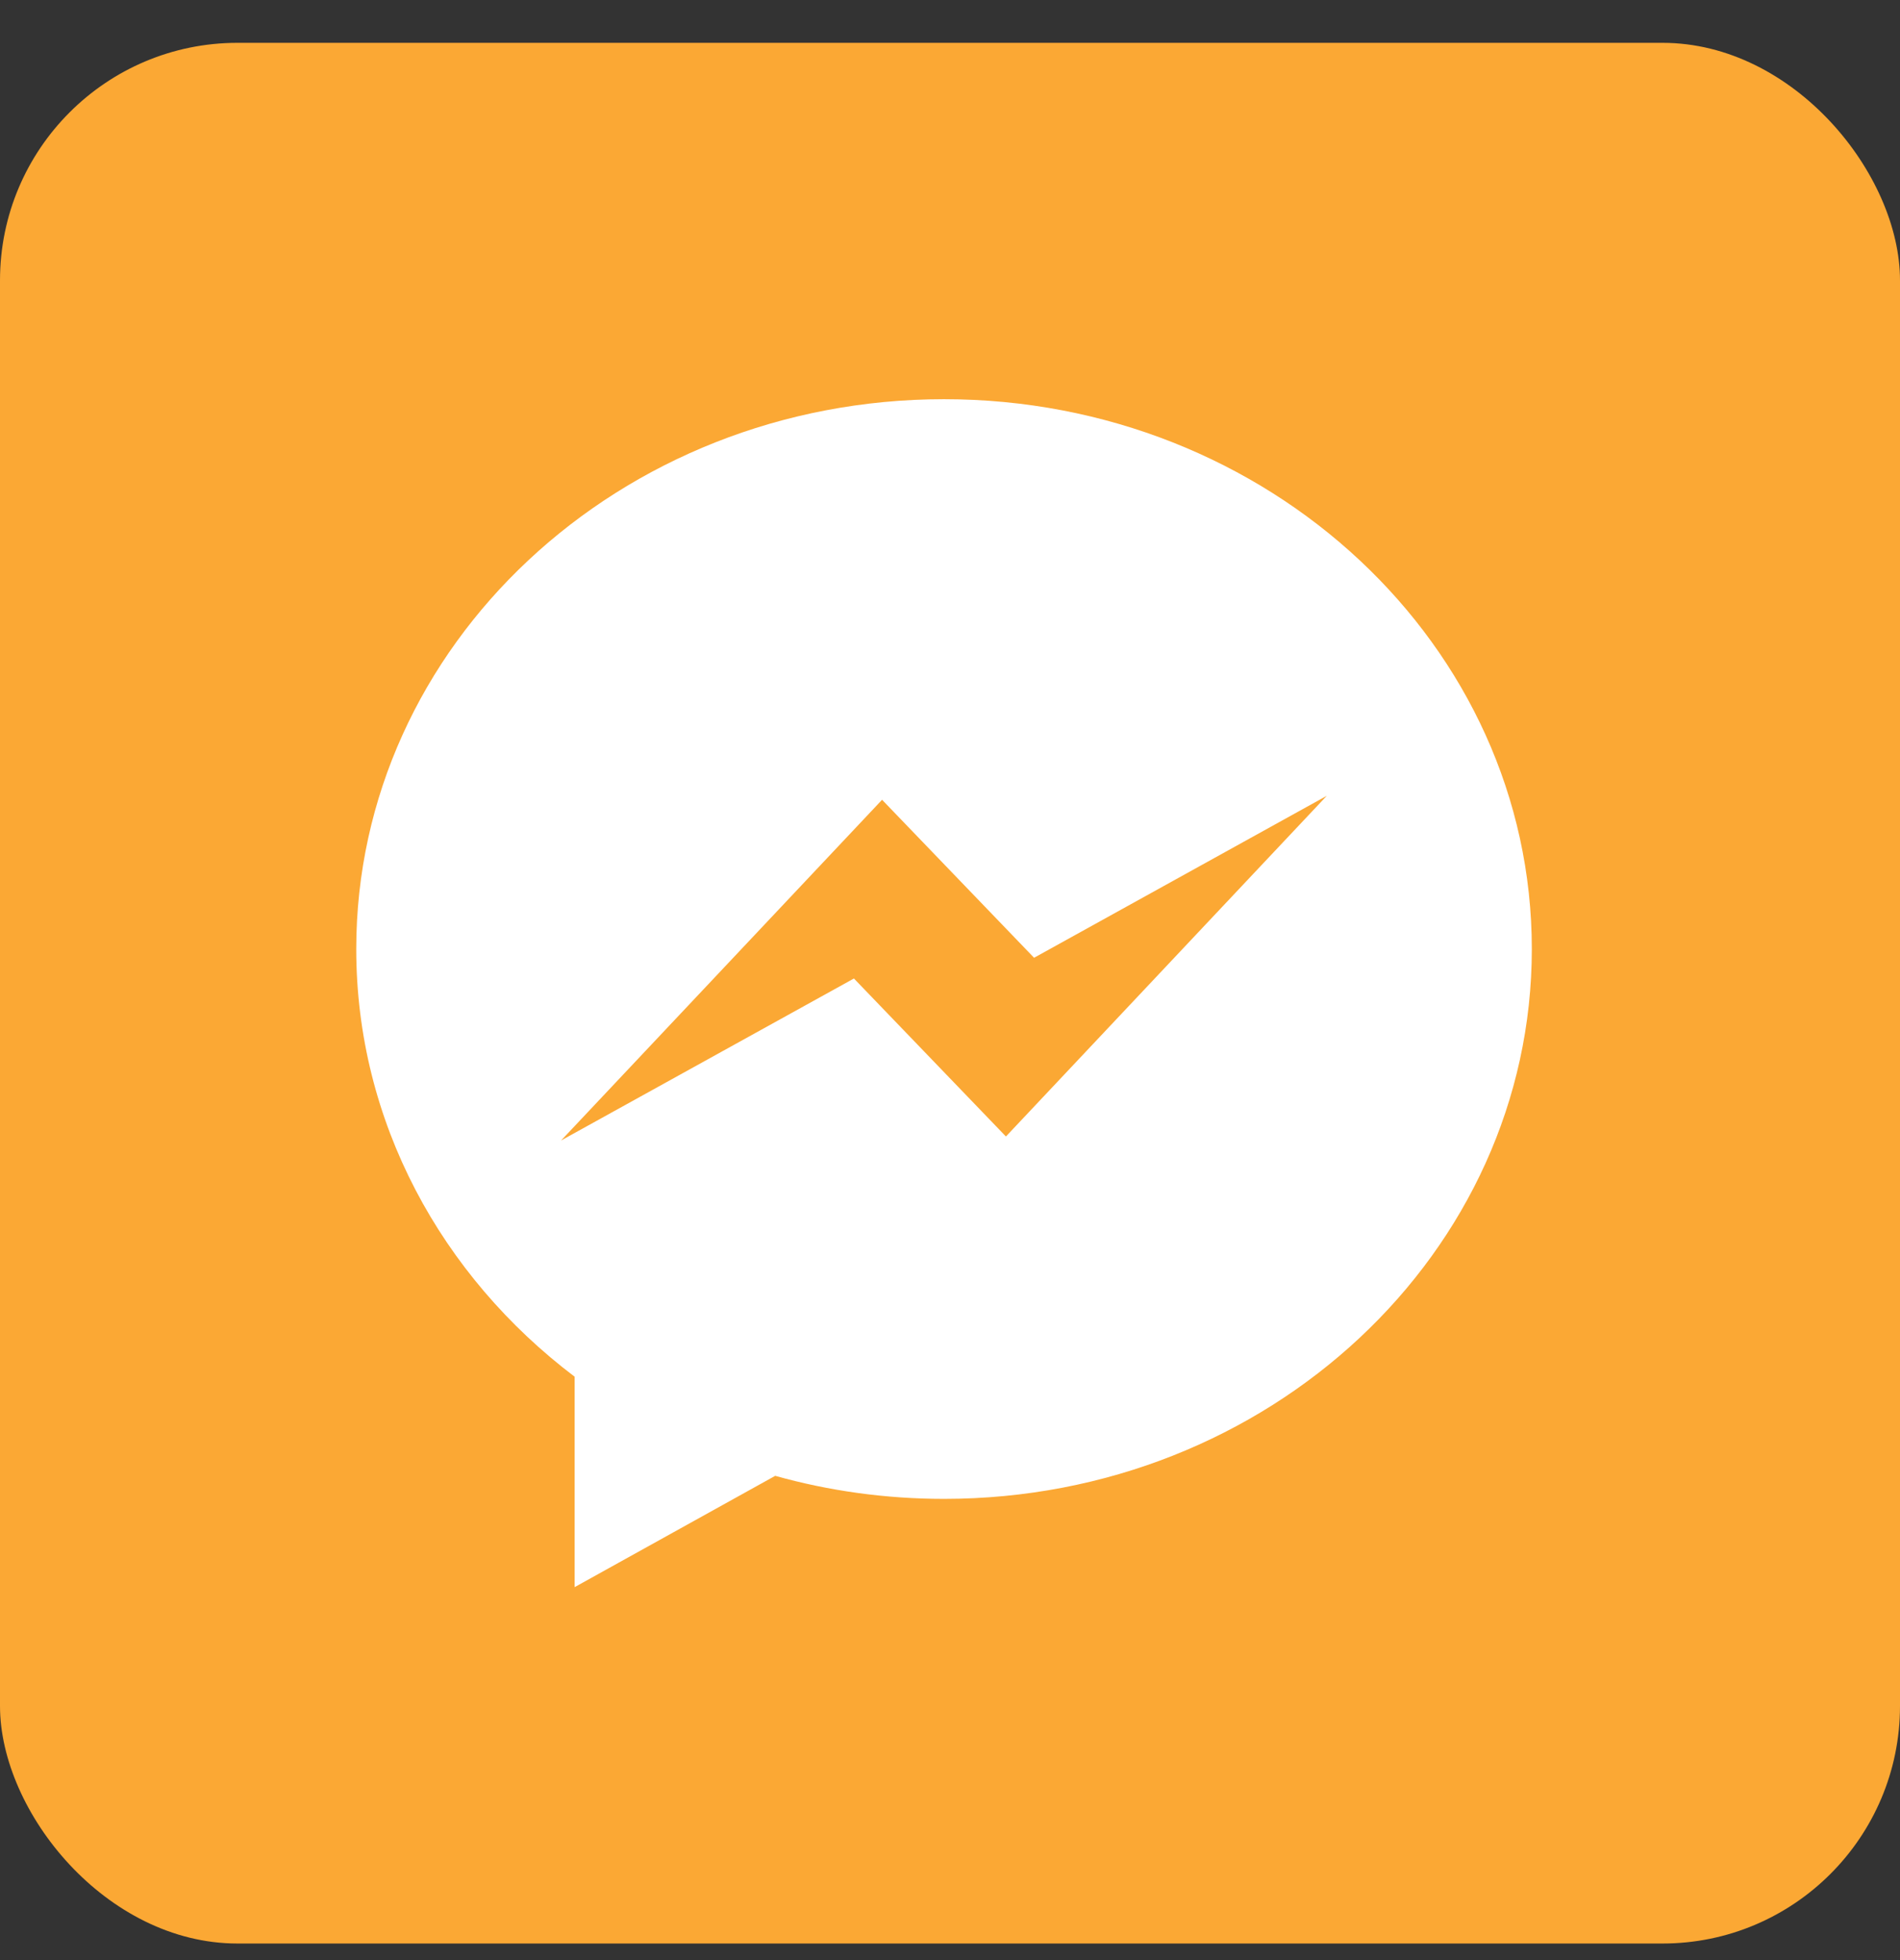 <svg width="32" height="33" viewBox="0 0 32 33" fill="none" xmlns="http://www.w3.org/2000/svg">
<rect x="0" y="0" width="32" height="33" fill="#333333" stroke="none"/>
<rect y="0.721" width="32" height="32" rx="4" fill="#FBA834"/>
<path fill-rule="evenodd" clip-rule="evenodd" d="M16.942 19.134L14.382 16.474L9.45 19.201L14.856 13.465L17.416 16.125L22.346 13.398L16.942 19.134ZM15.899 6.721C10.432 6.721 6 10.865 6 15.978C6 18.886 7.434 21.481 9.678 23.178V26.721L13.056 24.847C13.956 25.099 14.911 25.235 15.899 25.235C21.367 25.235 25.799 21.09 25.799 15.978C25.799 10.865 21.367 6.721 15.899 6.721Z" fill="white"/>
</svg>
